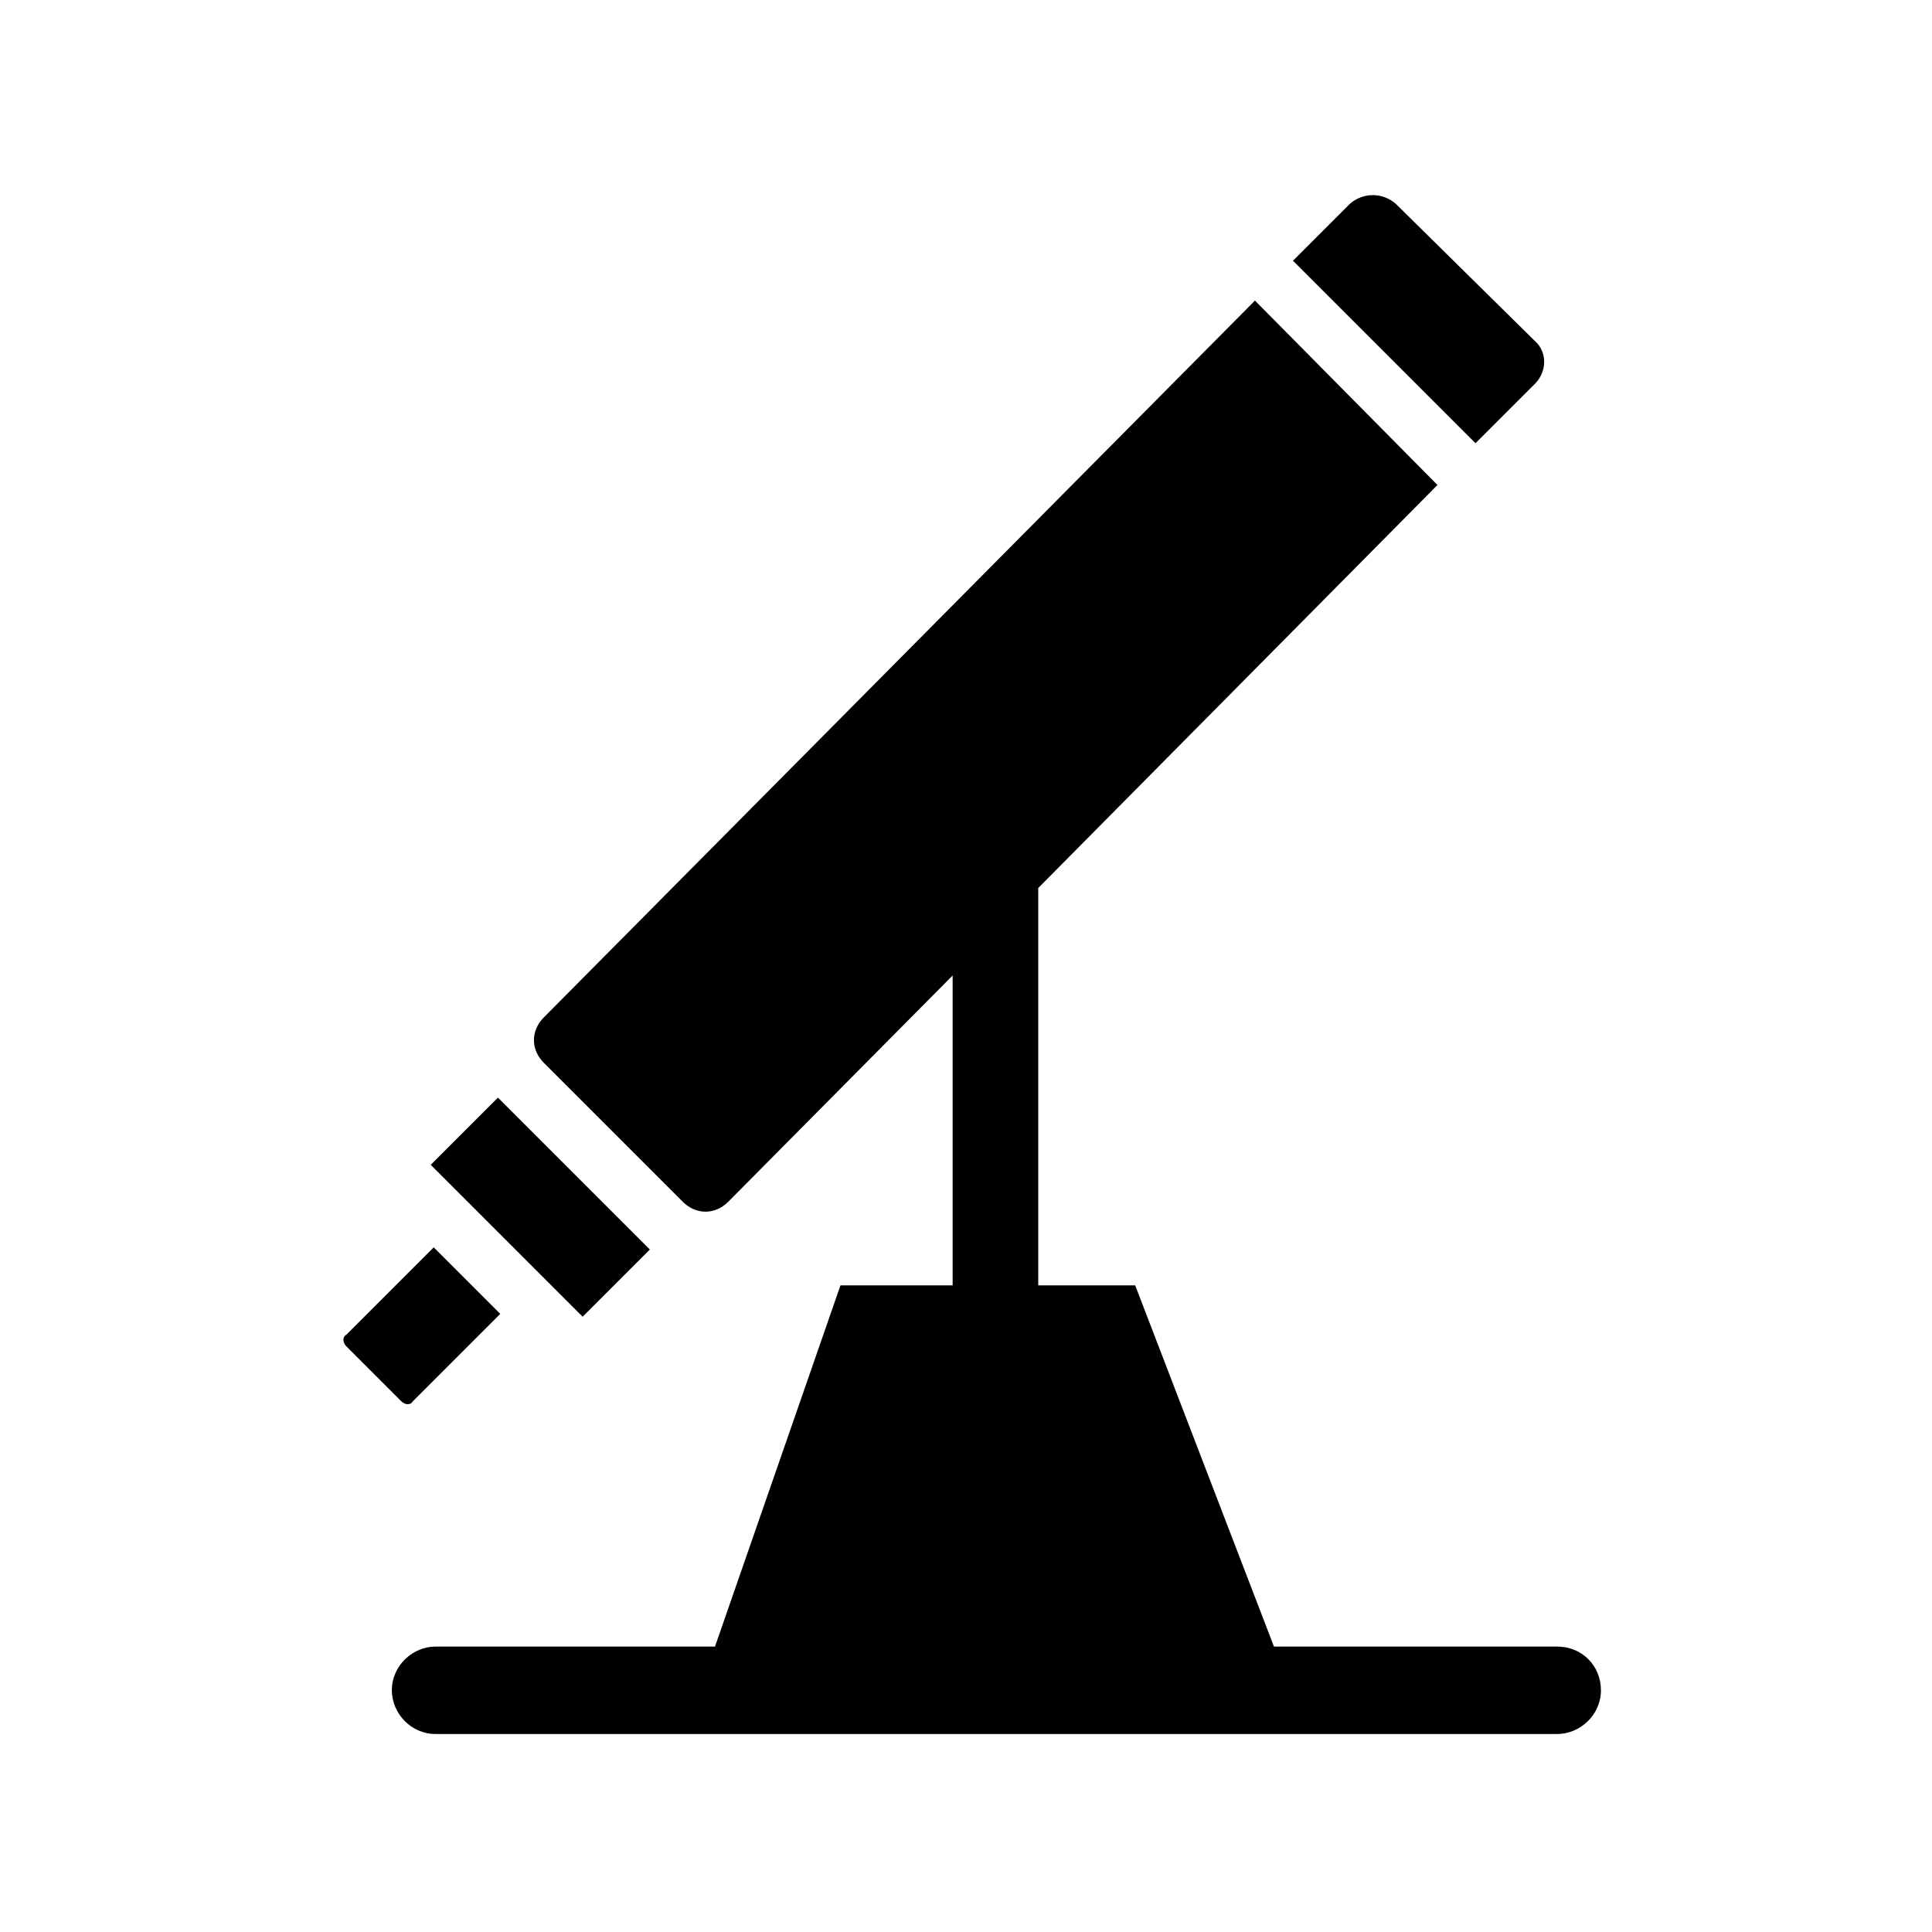 <?xml version="1.0" encoding="UTF-8"?>
<!-- The Best Svg Icon site in the world: iconSvg.co, Visit us! https://iconsvg.co -->
<svg fill="#000000" width="800px" height="800px" version="1.1" viewBox="144 144 512 512" xmlns="http://www.w3.org/2000/svg">
 <g>
  <path d="m550.64 234.25-36.777-36.273c-3.527-3.023-8.566-3.023-12.09 0l-15.113 15.113 48.367 48.367 15.113-15.113c4.027-3.531 4.027-9.07 0.5-12.094z"/>
  <path d="m556.68 580.36h-75.066l-36.777-95.723h-25.695v-1.008-104.29l105.8-106.81-48.367-48.871-188.43 189.94c-3.527 3.527-3.527 8.566 0 12.09l36.777 36.777c3.527 3.527 8.566 3.527 12.09 0l59.449-59.953v81.113 1.008h-29.727l-33.25 95.723-74.055 0.004c-6.047 0-11.586 5.039-11.586 11.586 0 6.047 5.039 11.586 11.586 11.586h297.25c6.047 0 11.586-5.039 11.586-11.586s-5.035-11.586-11.586-11.586z"/>
  <path d="m275.96 434.88 40.254 40.254-17.812 17.812-40.254-40.254z"/>
  <path d="m250.37 515.37-14.609-14.609c-1.008-1.008-1.008-2.519 0-3.023l23.176-23.176 17.633 17.633-23.176 23.176c-0.504 1.008-2.016 1.008-3.023 0z"/>
 </g>
</svg>